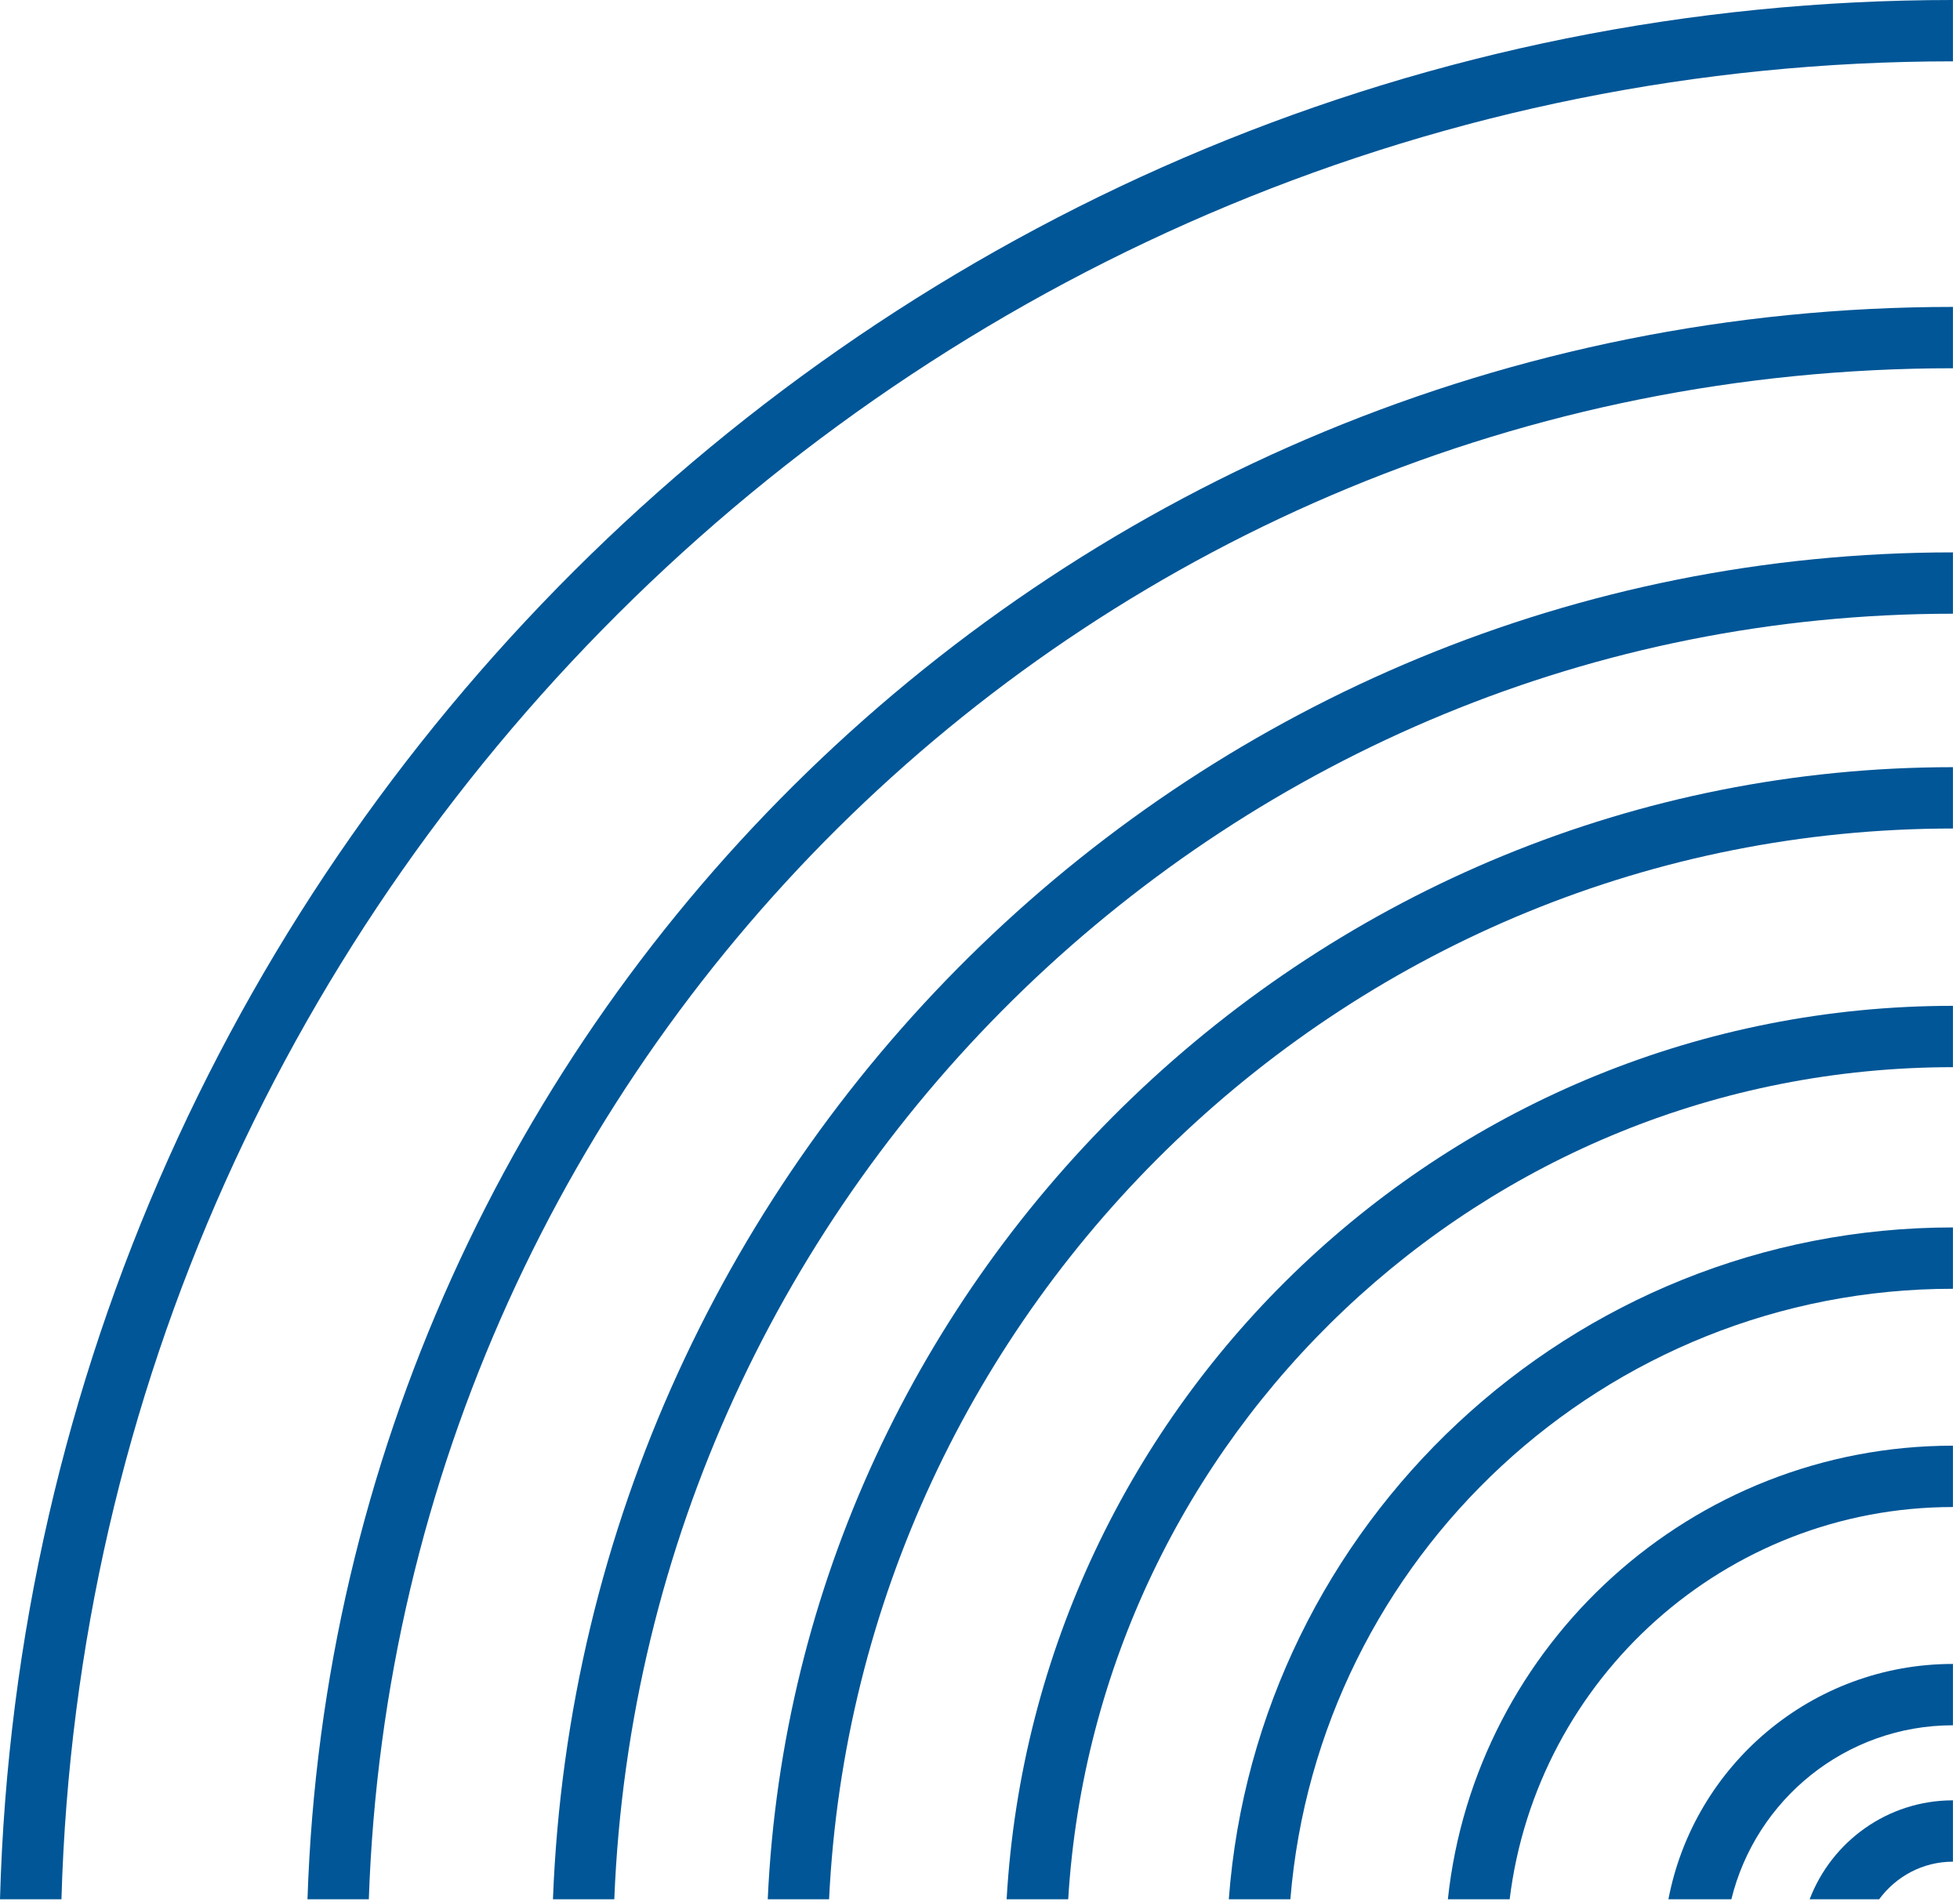<svg width="170" height="165" viewBox="0 0 170 165" fill="none" xmlns="http://www.w3.org/2000/svg">
<path d="M169.39 0V5.32C80.47 5.32 7.84 76.4 5.33 164.73H1.52588e-05C2.51 73.47 77.53 0 169.39 0Z" fill="#005697"/>
<path d="M169.39 26.62V31.94C95.15 31.94 34.5 91.09 31.99 164.73H26.67C29.17 88.15 92.21 26.62 169.39 26.62Z" fill="#005697"/>
<path d="M169.39 47.91V53.23C106.89 53.23 55.77 102.83 53.28 164.73H47.96C50.45 99.89 103.95 47.91 169.39 47.91Z" fill="#005697"/>
<path d="M169.39 66.54V71.86C117.16 71.86 74.39 113.1 71.91 164.73H66.59C69.07 110.17 114.22 66.54 169.39 66.54Z" fill="#005697"/>
<path d="M169.39 87.24V92.56C128.58 92.56 95.11 124.52 92.65 164.73H87.31C89.78 121.59 125.64 87.24 169.39 87.24Z" fill="#005697"/>
<path d="M169.39 106.46V111.78C139.18 111.78 114.34 135.13 111.92 164.73H106.58C109.02 132.2 136.25 106.46 169.39 106.46Z" fill="#005697"/>
<path d="M169.39 125.39V130.71C149.63 130.71 133.28 145.59 130.94 164.73H125.58C127.94 142.65 146.69 125.39 169.39 125.39Z" fill="#005697"/>
<path d="M169.39 144.32V149.64C160.09 149.64 152.29 156.08 150.17 164.73H144.71C146.93 153.12 157.14 144.32 169.39 144.32Z" fill="#005697"/>
<path d="M169.39 156.15V161.47C166.76 161.47 164.44 162.76 162.99 164.73H156.96C158.87 159.72 163.72 156.15 169.39 156.15Z" fill="#005697"/>
</svg>
